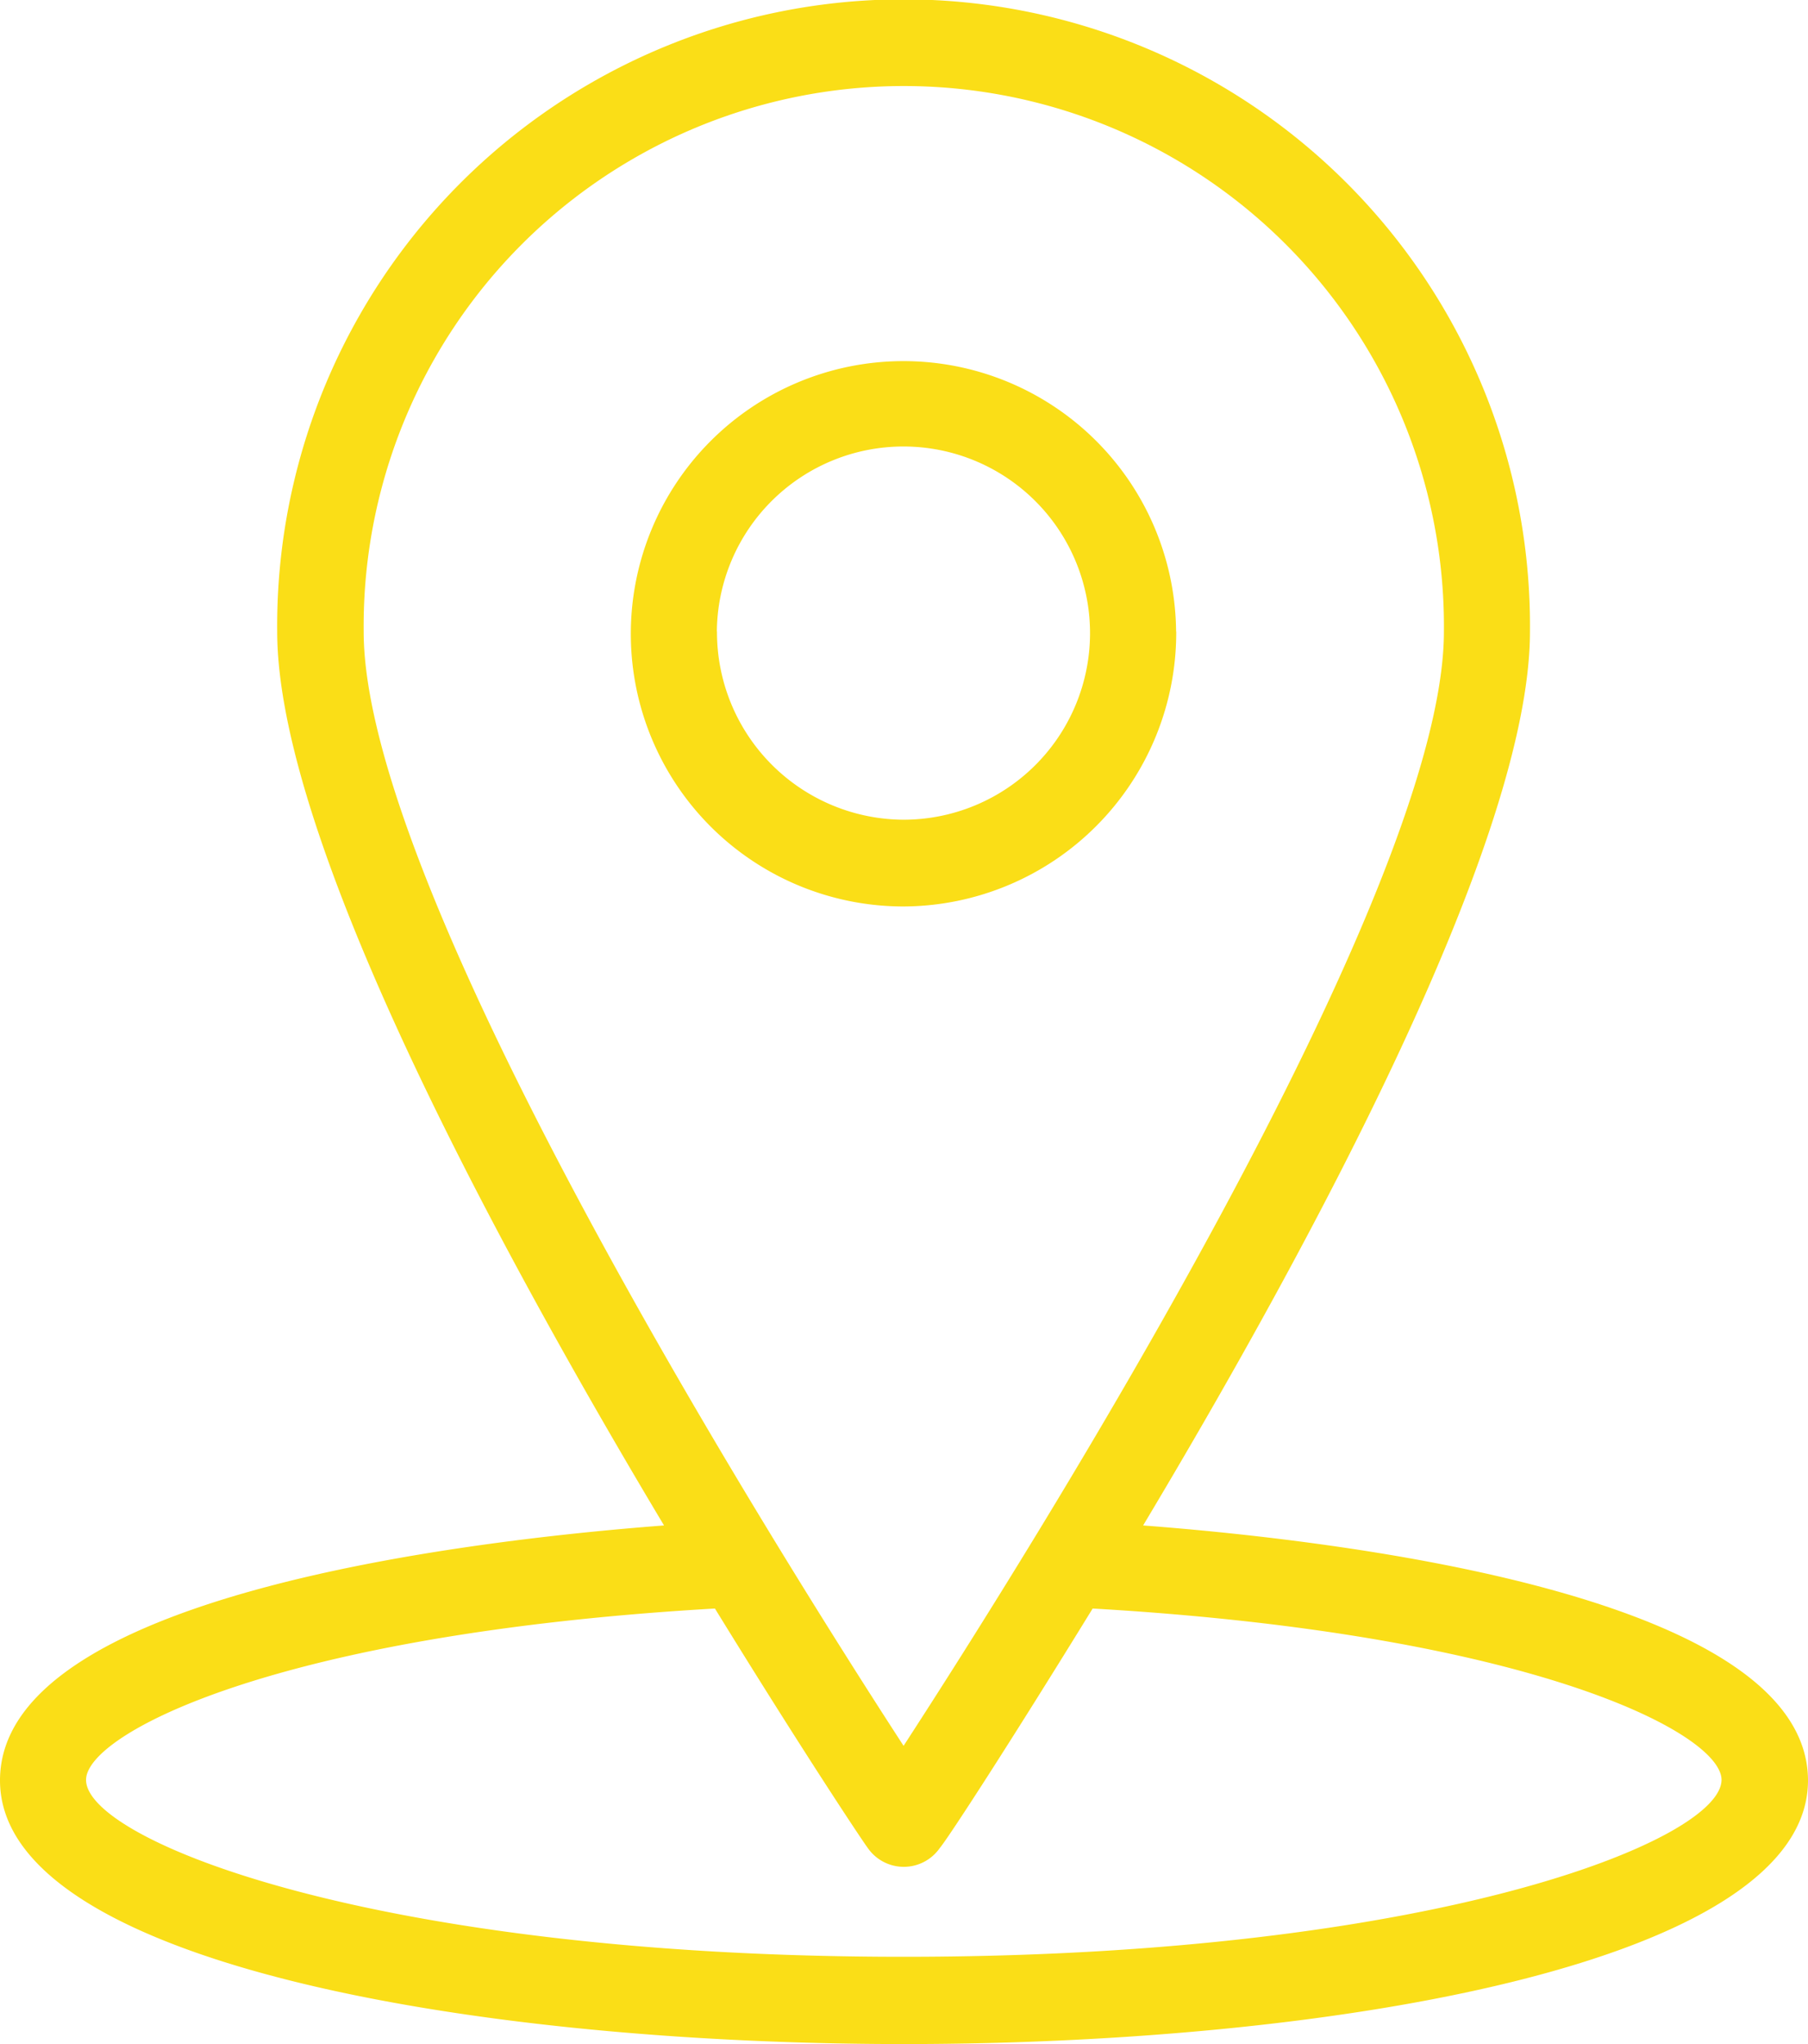 <svg xmlns="http://www.w3.org/2000/svg" width="69" height="78" viewBox="0 0 69 78">
<defs>
    <style>
      .cls-1 {
        fill: #fade17;
        fill-rule: evenodd;
      }
    </style>
  </defs>
  <path id="Forma_1" data-name="Forma 1" class="cls-1" d="M801.626,1667.21c6.521-10.9,14.763-26.23,14.763-34.11a23.906,23.906,0,1,0-47.81,0c0,7.88,8.242,23.21,14.763,34.11-7.737.59-25.342,2.71-25.342,9.73,0,6.91,17.874,10.06,34.5,10.06,16.61,0,34.5-3.15,34.5-10.06C826.984,1669.92,809.363,1667.8,801.626,1667.21Zm-29.747-34.11a20.614,20.614,0,1,1,41.226,0c0,10.01-15.821,35.13-20.621,42.52C787.684,1668.23,771.879,1643.11,771.879,1633.1Zm20.605,50.57c-20.2,0-31.2-4.45-31.2-6.75,0-1.76,7.263-5.57,24-6.54,3.142,5.11,5.526,8.72,5.842,9.15a1.673,1.673,0,0,0,2.732,0c0.331-.39,2.7-4.04,5.842-9.15,16.737,0.97,24,4.76,24,6.54C823.684,1679.23,812.679,1683.67,792.484,1683.67Zm10.4-50.57a10.405,10.405,0,1,0-10.4,10.49A10.449,10.449,0,0,0,802.889,1633.1Zm-17.526,0a7.121,7.121,0,1,1,7.121,7.18A7.155,7.155,0,0,1,785.363,1633.1Z" transform="translate(-758 -1609)"/>
</svg>
